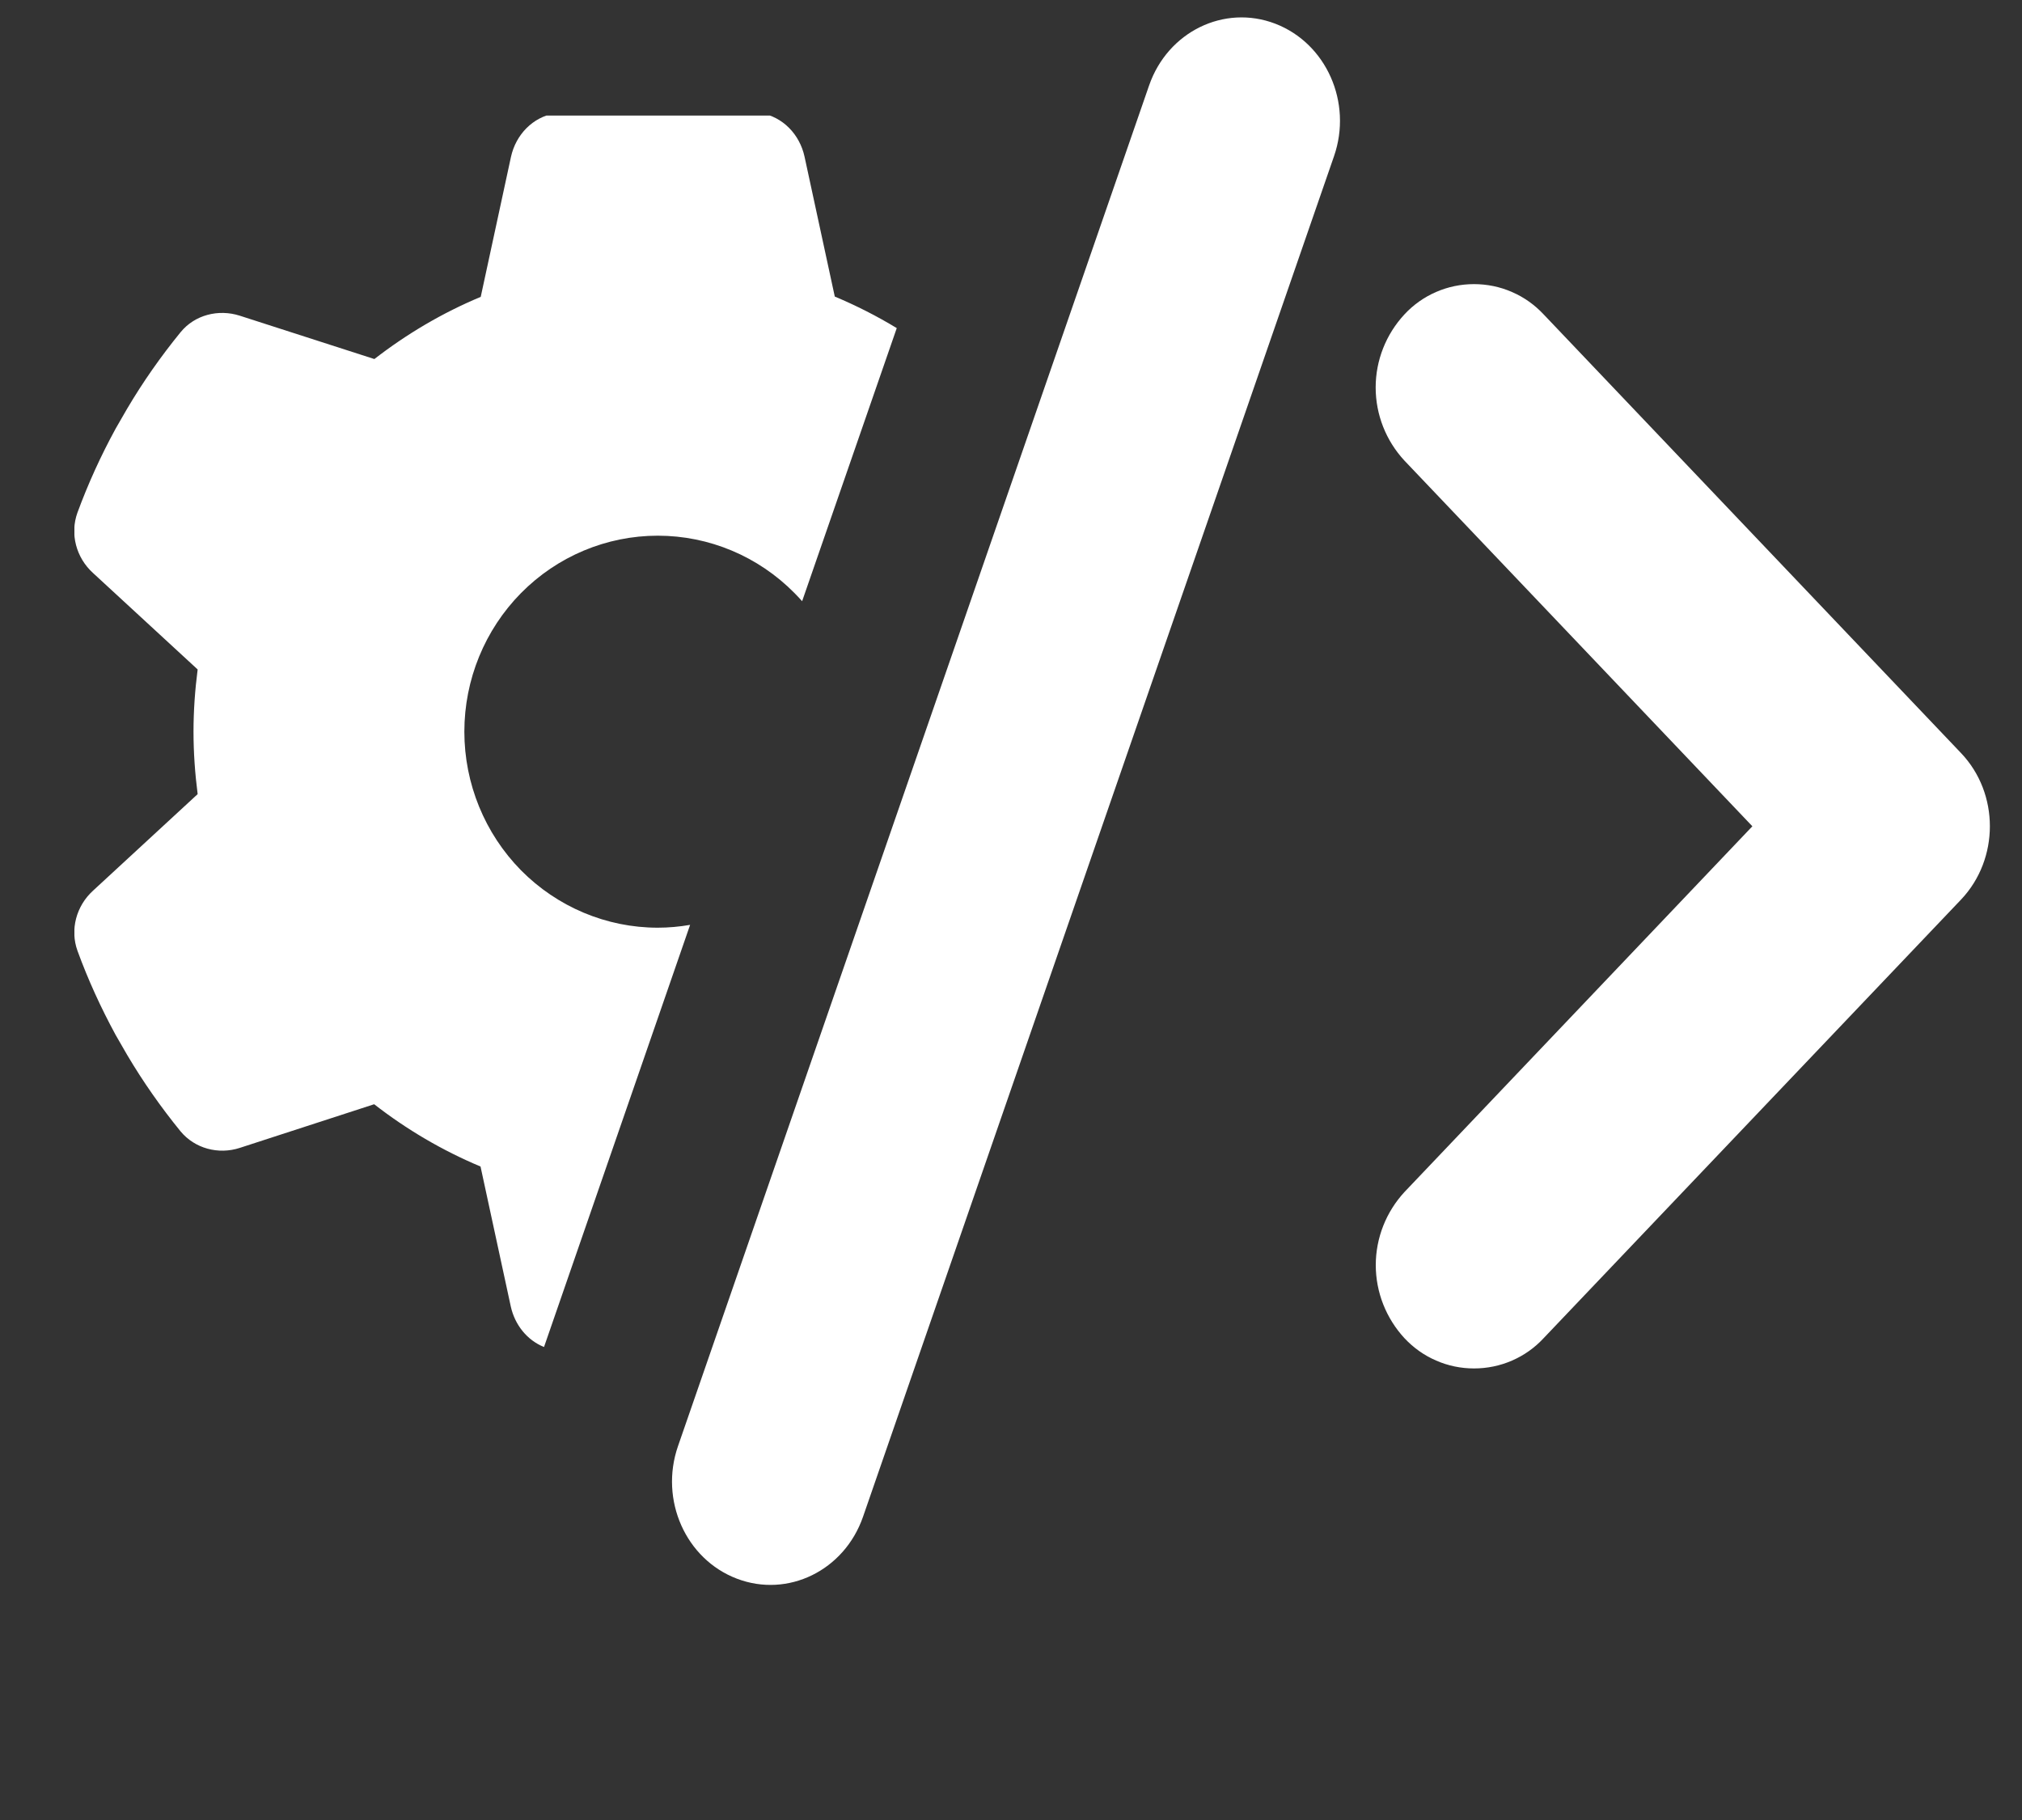 <svg width="20" height="18" viewBox="0 0 20 18" fill="none" xmlns="http://www.w3.org/2000/svg">
<rect x="0" y="0" width="20" height="18" fill="#333333" stroke="none"/>
<path d="M17.333 8.172L13.892 4.556C13.709 4.359 13.607 4.101 13.607 3.832C13.607 3.564 13.709 3.306 13.892 3.109C13.979 3.015 14.086 2.939 14.204 2.888C14.323 2.836 14.45 2.81 14.58 2.81C14.709 2.81 14.837 2.836 14.955 2.888C15.074 2.939 15.18 3.015 15.268 3.109L19.398 7.449C19.777 7.848 19.777 8.495 19.398 8.896L15.268 13.235C15.181 13.329 15.074 13.405 14.956 13.456C14.837 13.508 14.709 13.534 14.58 13.534C14.451 13.534 14.323 13.508 14.205 13.456C14.086 13.405 13.98 13.329 13.892 13.235C13.71 13.038 13.608 12.78 13.608 12.512C13.608 12.244 13.71 11.986 13.892 11.789L17.333 8.172Z" fill="white"/>
<g clip-path="url(#clip0_1507_132)">
<path fill-rule="evenodd" clip-rule="evenodd" d="M8.87 3.245C8.674 3.126 8.469 3.022 8.257 2.933L7.958 1.55C7.91 1.329 7.743 1.155 7.523 1.118C7.192 1.063 6.853 1.034 6.506 1.034C6.159 1.034 5.82 1.063 5.49 1.121C5.27 1.157 5.102 1.332 5.054 1.552L4.755 2.936C4.378 3.093 4.024 3.302 3.703 3.551L2.371 3.122C2.161 3.055 1.926 3.113 1.785 3.287C1.591 3.525 1.414 3.777 1.257 4.043L1.144 4.239C0.998 4.506 0.872 4.782 0.766 5.07C0.69 5.281 0.754 5.516 0.919 5.666L1.955 6.621C1.929 6.822 1.914 7.028 1.914 7.236C1.914 7.445 1.929 7.651 1.955 7.854L0.92 8.809C0.755 8.959 0.69 9.194 0.767 9.405C0.872 9.693 0.999 9.969 1.144 10.236L1.257 10.432C1.415 10.699 1.592 10.951 1.785 11.188C1.927 11.36 2.161 11.421 2.371 11.353L3.701 10.921C4.022 11.171 4.376 11.379 4.753 11.537L5.052 12.92C5.092 13.103 5.214 13.255 5.381 13.322L6.826 9.147C6.721 9.165 6.614 9.175 6.506 9.175C5.999 9.175 5.512 8.97 5.153 8.607C4.795 8.243 4.593 7.75 4.593 7.236C4.593 6.722 4.795 6.229 5.153 5.866C5.512 5.502 5.999 5.298 6.506 5.298C7.014 5.298 7.5 5.502 7.859 5.866C7.885 5.892 7.91 5.919 7.934 5.946L8.87 3.245ZM7.438 13.365C7.465 13.361 7.493 13.356 7.521 13.351C7.741 13.315 7.908 13.141 7.956 12.92L8.255 11.537C8.633 11.379 8.987 11.171 9.307 10.921L10.639 11.35C10.85 11.418 11.084 11.36 11.225 11.185C11.419 10.948 11.596 10.696 11.754 10.429L11.866 10.233C12.012 9.967 12.139 9.69 12.244 9.402C12.32 9.191 12.256 8.956 12.091 8.806L11.055 7.851C11.082 7.65 11.096 7.444 11.096 7.236C11.096 7.028 11.082 6.822 11.055 6.621L12.091 5.666C12.256 5.516 12.32 5.281 12.244 5.07L12.246 5.068C12.141 4.779 12.014 4.503 11.868 4.237L11.756 4.04C11.598 3.774 11.421 3.522 11.227 3.284C11.162 3.205 11.078 3.15 10.985 3.12L7.438 13.365Z" fill="white"/>
</g>
<path d="M12.613 0.234C13.119 0.428 13.379 1.014 13.195 1.545L8.536 15.002C8.351 15.533 7.793 15.806 7.288 15.613C6.782 15.42 6.522 14.834 6.706 14.303L11.366 0.845C11.55 0.314 12.108 0.041 12.613 0.234Z" fill="white"/>
<defs>
<clipPath id="clip0_1507_132">
<rect width="9.143" height="12.191" fill="white" transform="translate(0.736 1.143)"/>
</clipPath>
</defs>
</svg>
